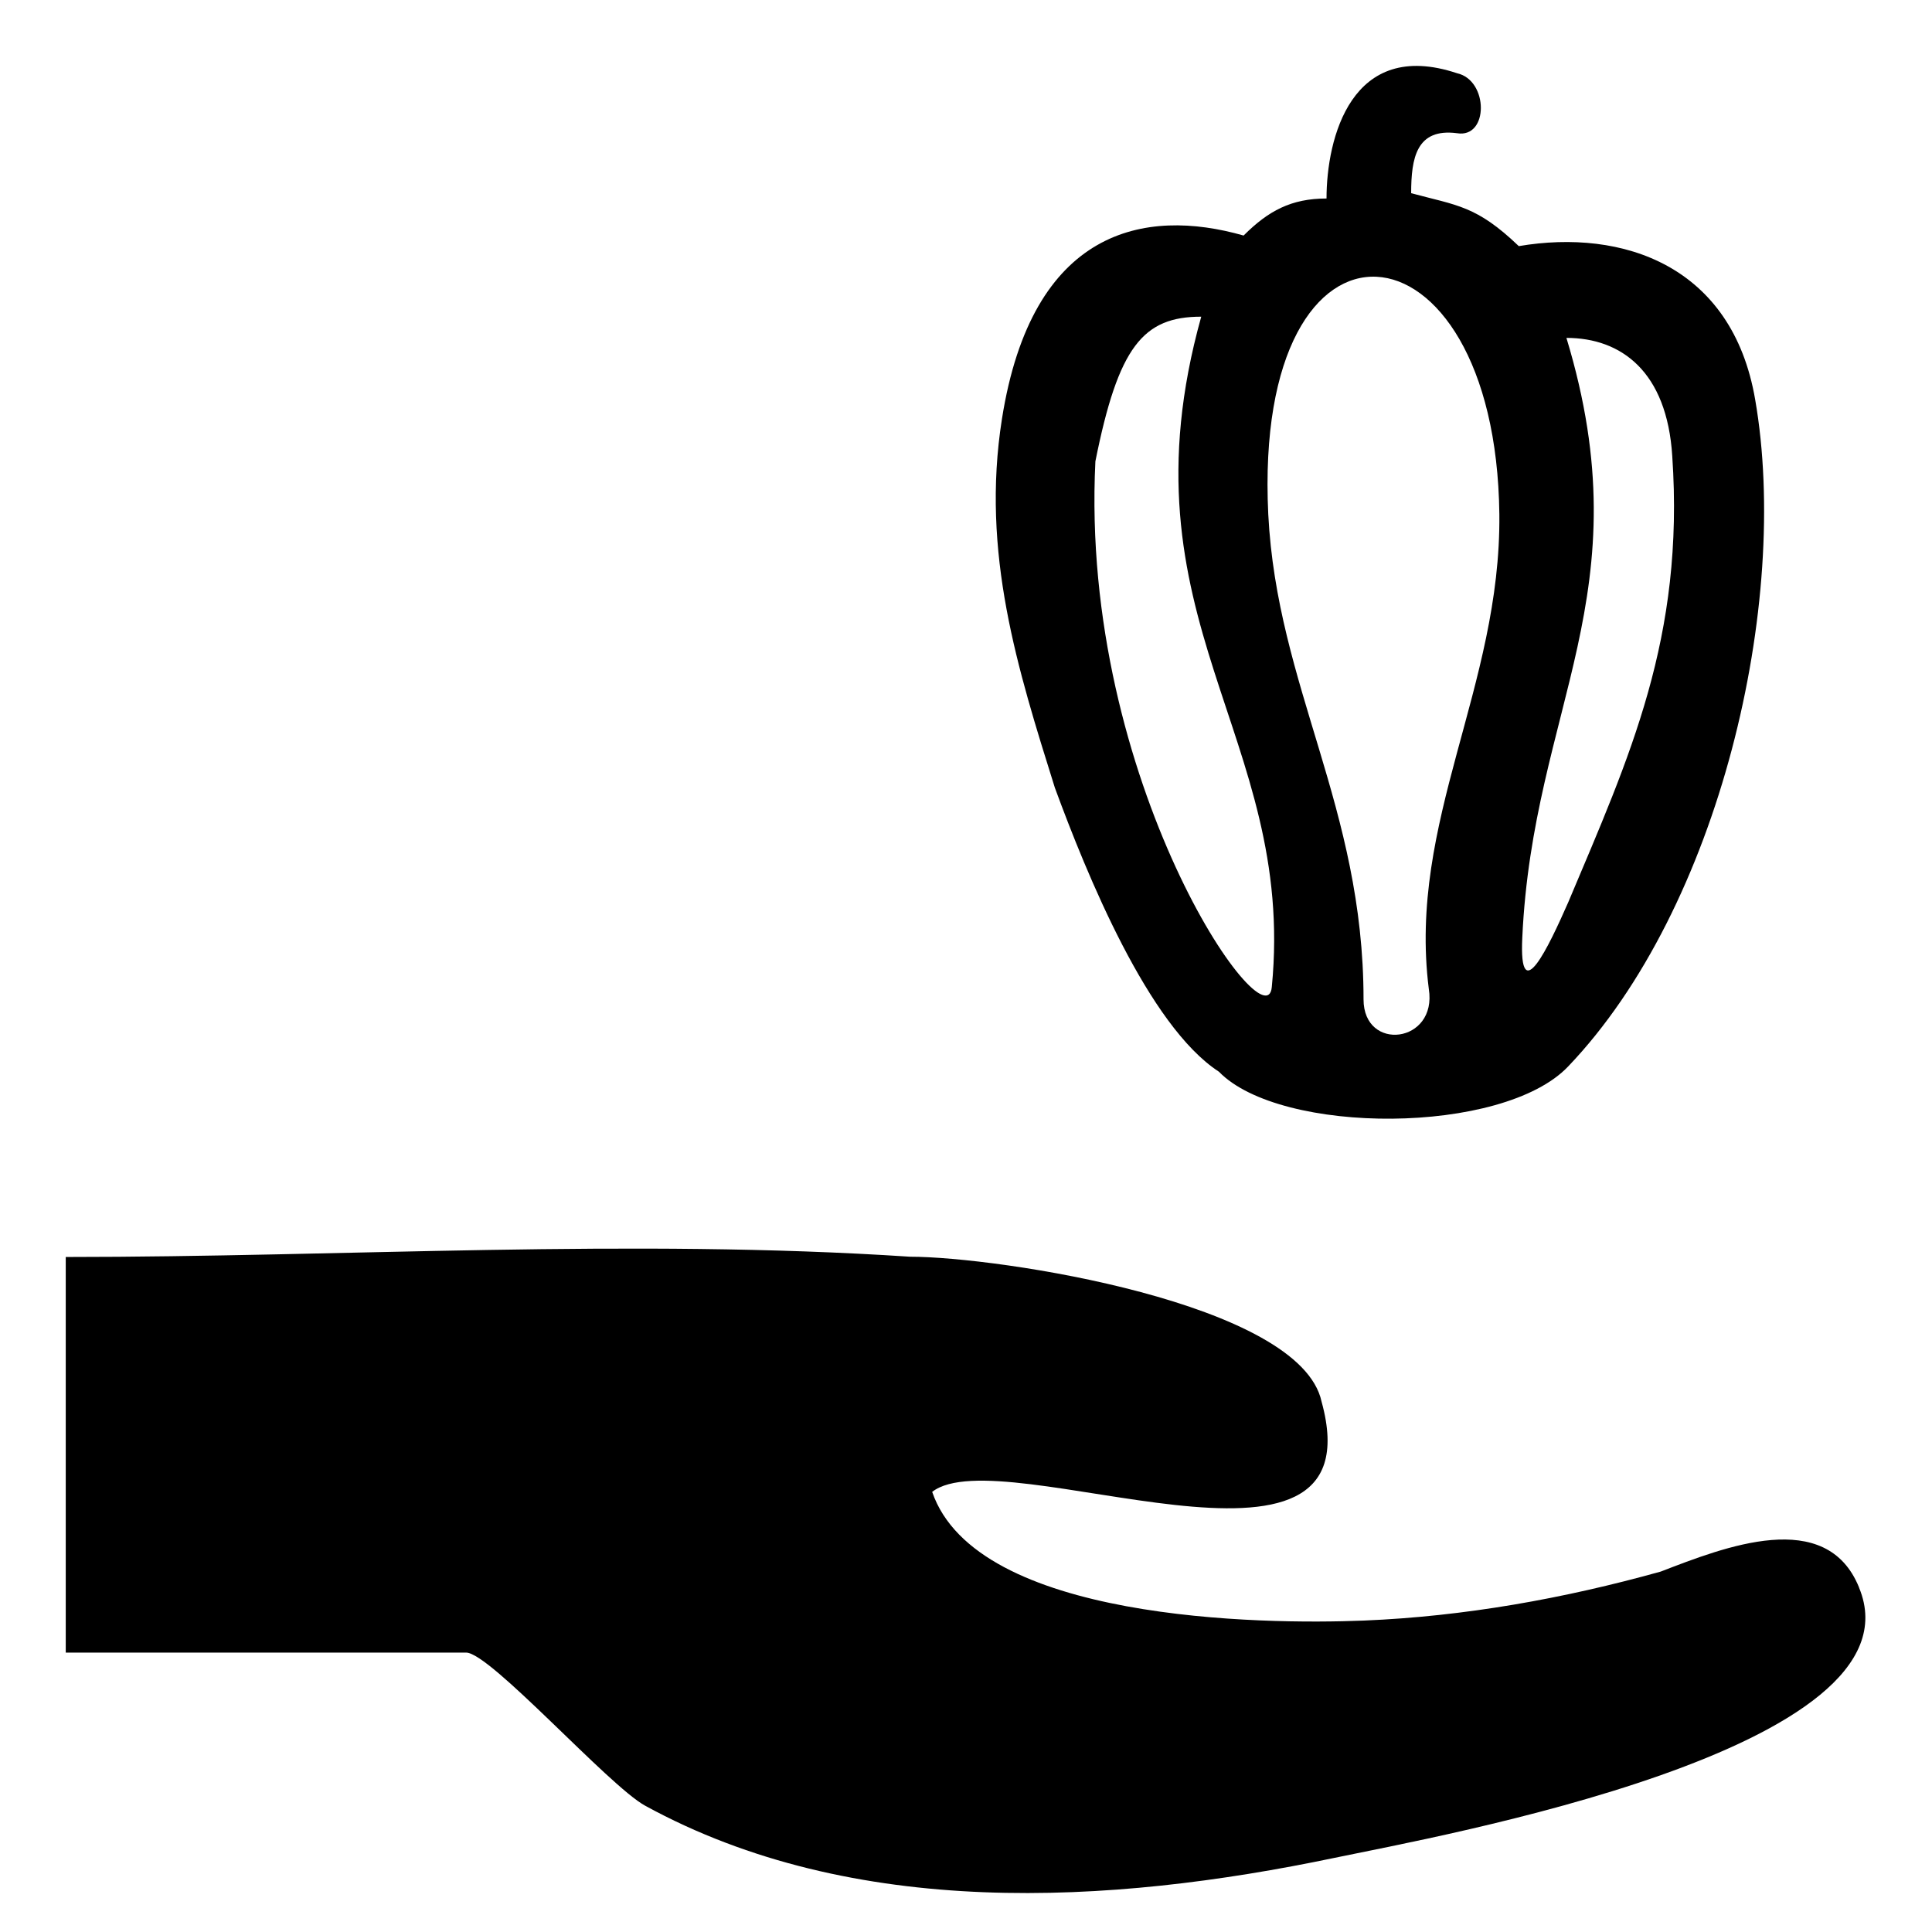 <?xml version="1.0" encoding="UTF-8"?>
<!-- Uploaded to: ICON Repo, www.svgrepo.com, Generator: ICON Repo Mixer Tools -->
<svg fill="#000000" width="800px" height="800px" version="1.1" viewBox="144 144 512 512" xmlns="http://www.w3.org/2000/svg">
 <g>
  <path d="m636.68 564.73c-0.418-1.008-0.617-1.477-0.688-1.652 0.098 0.246 0.391 0.926 0.684 1.637-8.668-21.449-35.699-10.723-52.555-4.234-25.633 7.152-52.047 11.891-78.656 12.984-27.125 1.117-102.7 0.117-114.43-34.105 18.535-14.457 118.52 31.664 103.2-23.898-5.598-26.215-85.77-38.418-109.03-38.418-73.883-4.883-149.71 0.07-223.78 0.07v104.84h106.11c6.371 0 37.781 35.285 47.422 40.566 55.215 30.238 123.07 26.312 182.69 13.832 27.512-5.75 156.83-28.832 139.02-71.621 0.633 1.516 1.262 3.031 0 0z"/>
  <path d="m609.14 249.9c-6.074-35.527-35.066-45.344-62.645-40.676-11.223-10.754-16.371-10.754-28.523-14.023 0-9.348 1.406-17.297 12.156-15.898 8.418 1.402 8.418-14.023 0-15.898-28.043-9.348-34.586 17.301-34.586 33.199-9.355 0-15.434 3.277-21.973 9.816-26.18-7.481-56.098-1.871-64.047 48.621-5.609 35.531 4.211 66.387 14.023 97.707 8.418 22.91 24.777 63.109 43.48 75.266 16.363 16.832 75.266 16.832 92.566-1.406 40.195-42.07 58.895-122.95 49.547-176.71zm-128.1 155.67c-1.402 15.902-50.957-54.223-46.75-139.31 6.078-30.387 12.621-38.336 28.051-38.336-22.441 80.414 25.246 110.8 18.699 177.64zm41.605 0.473c2.344 14.488-17.293 16.828-17.293 2.805 0-50.949-22.914-82.742-25.25-128.57-4.207-86.953 60.305-80.875 61.242 0 0.469 45.824-24.312 81.352-18.699 125.76zm64.52-141.18c3.273 48.156-11.223 79.477-27.578 118.28-5.144 11.688-13.09 28.512-12.164 9.344 2.805-61.238 32.262-91.156 11.695-158.94 14.492 0 26.641 8.879 28.047 31.32z"/>
 </g>
</svg>